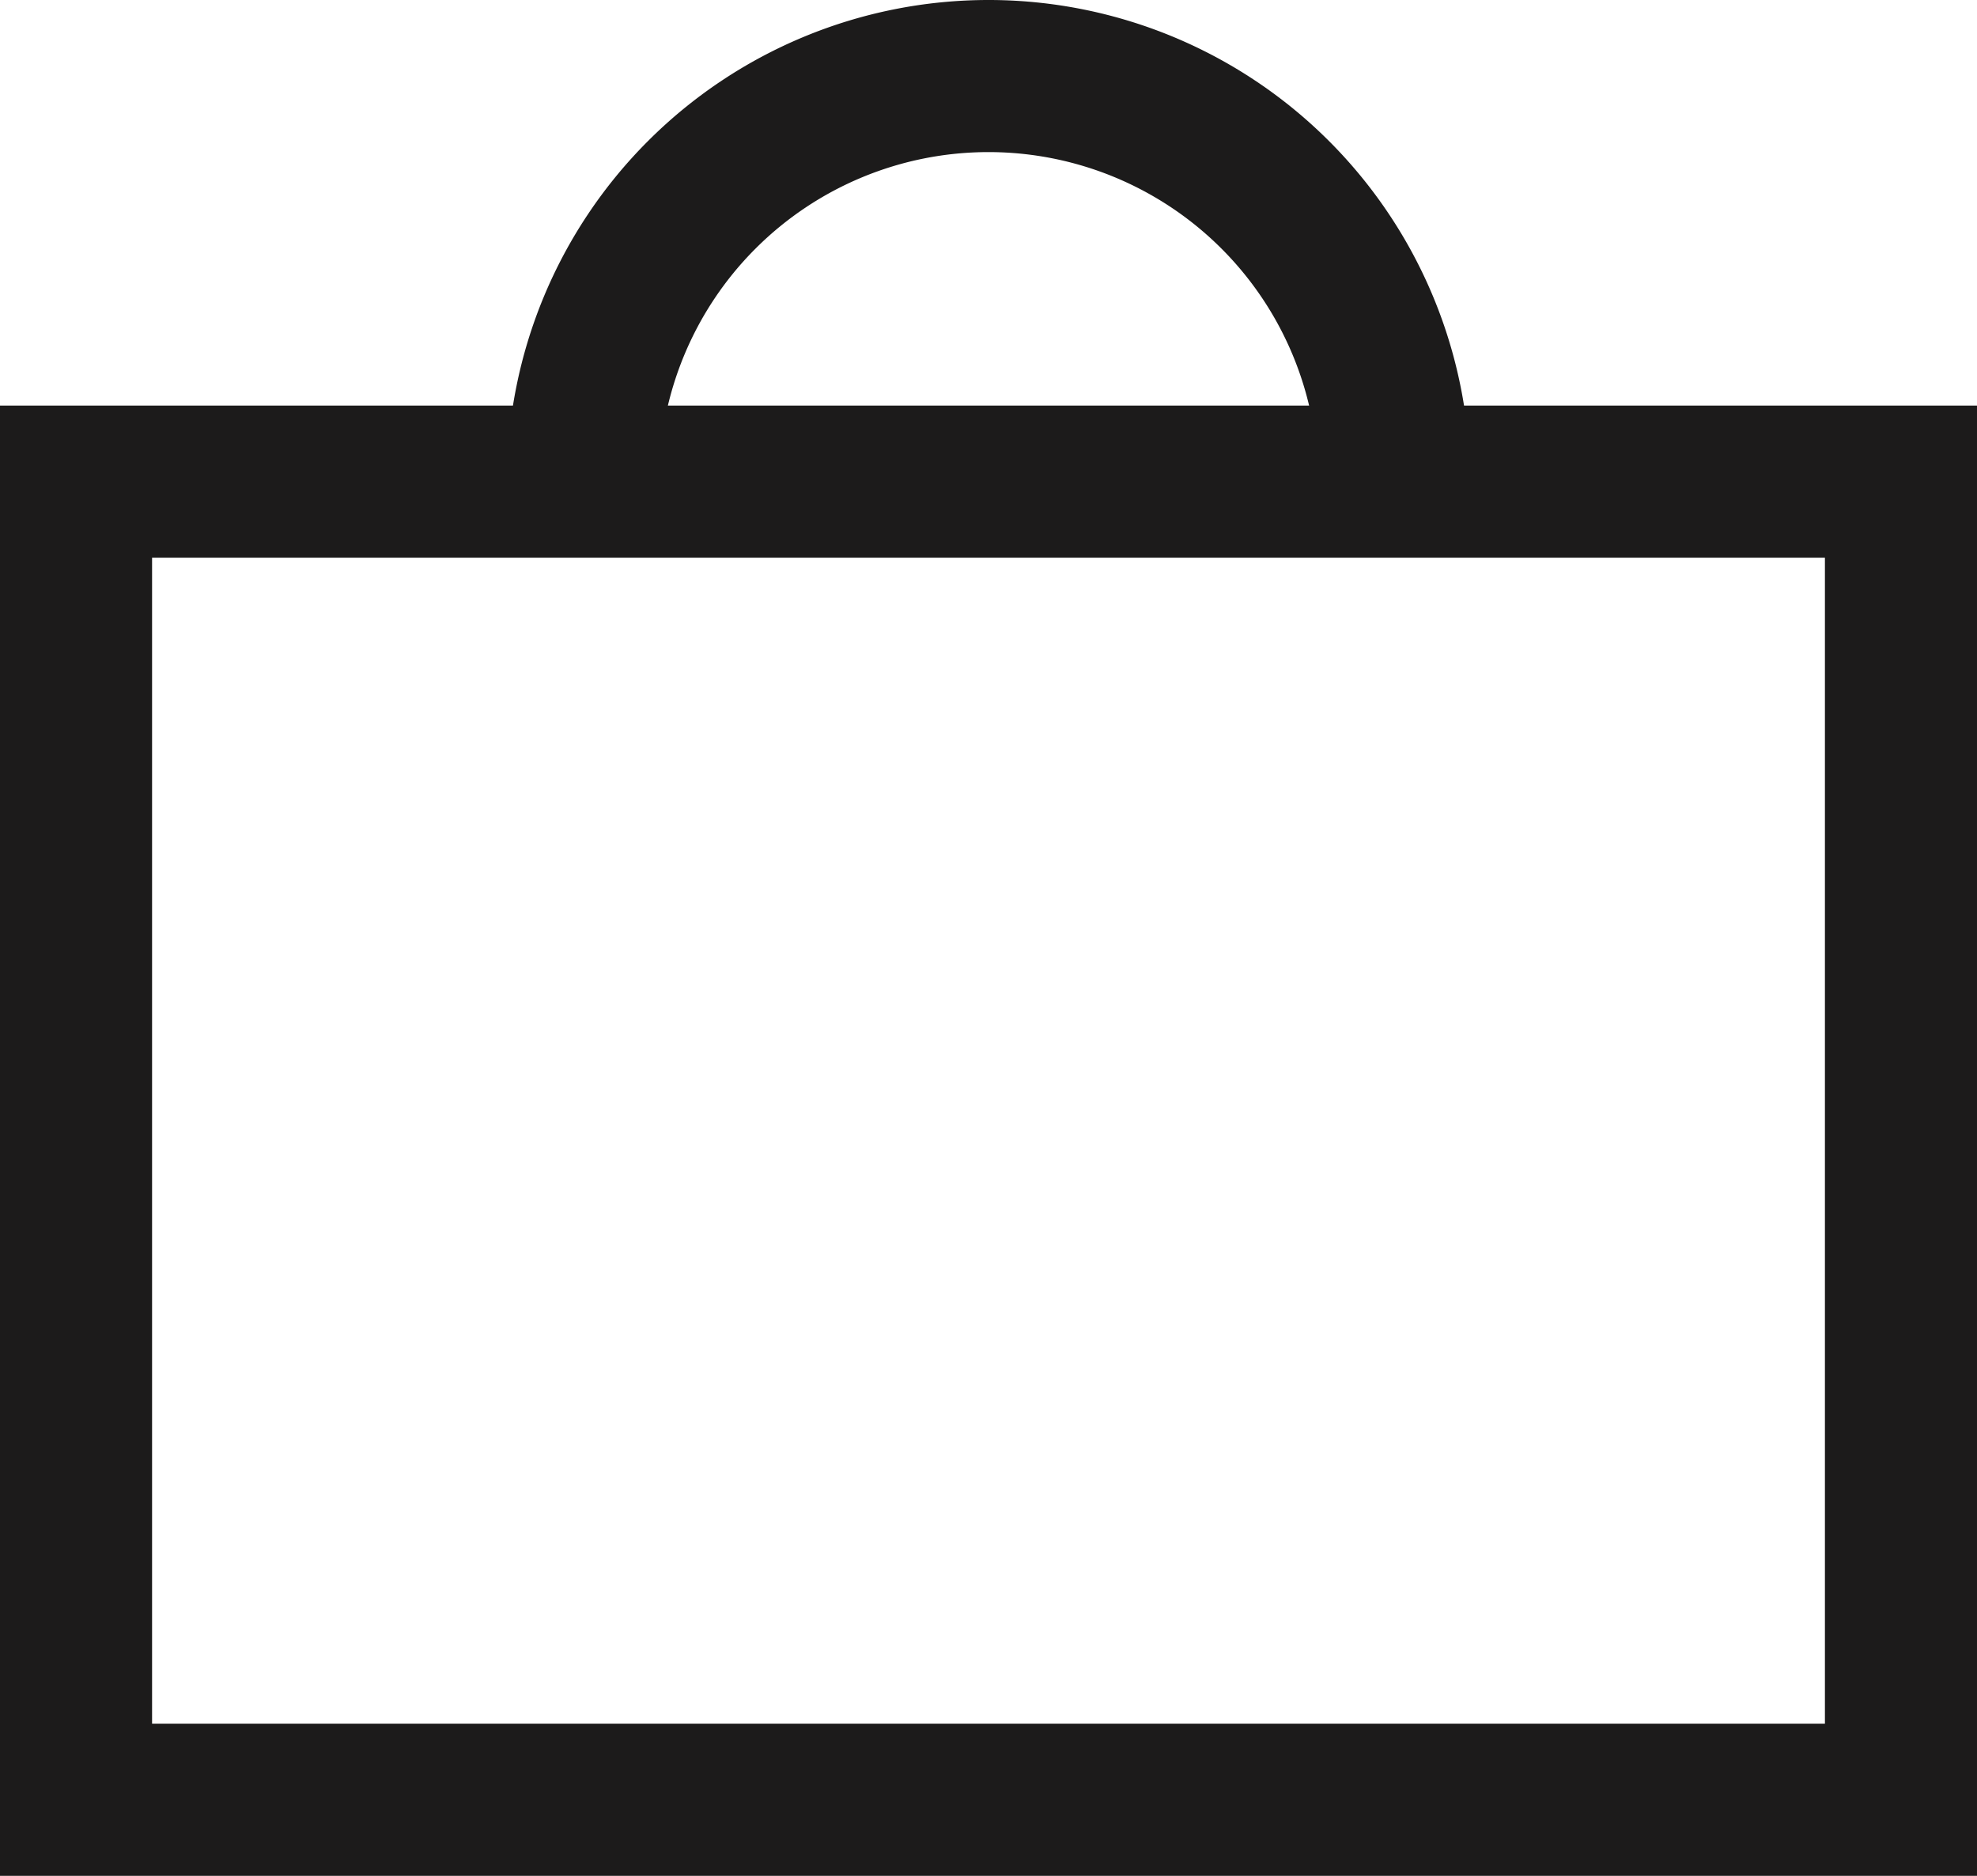 <svg xmlns="http://www.w3.org/2000/svg" width="19.5" height="18.5" viewBox="0 0 19.5 18.5">
  <g id="Group_5865" data-name="Group 5865" transform="translate(1697.41 446.31)">
    <g id="Group_1918" data-name="Group 1918">
      <path id="Path_988" data-name="Path 988" d="M-1683.66-441.56a4,4,0,0,0-4-4,4,4,0,0,0-4,4" fill="none" stroke="#1c1b1b" stroke-miterlimit="10" stroke-width="1.5"/>
    </g>
    <rect id="Rectangle_2056" data-name="Rectangle 2056" width="18" height="13" transform="translate(-1696.66 -441.56)" fill="none" stroke="#1c1b1b" stroke-miterlimit="10" stroke-width="1.5"/>
  </g>
</svg>

